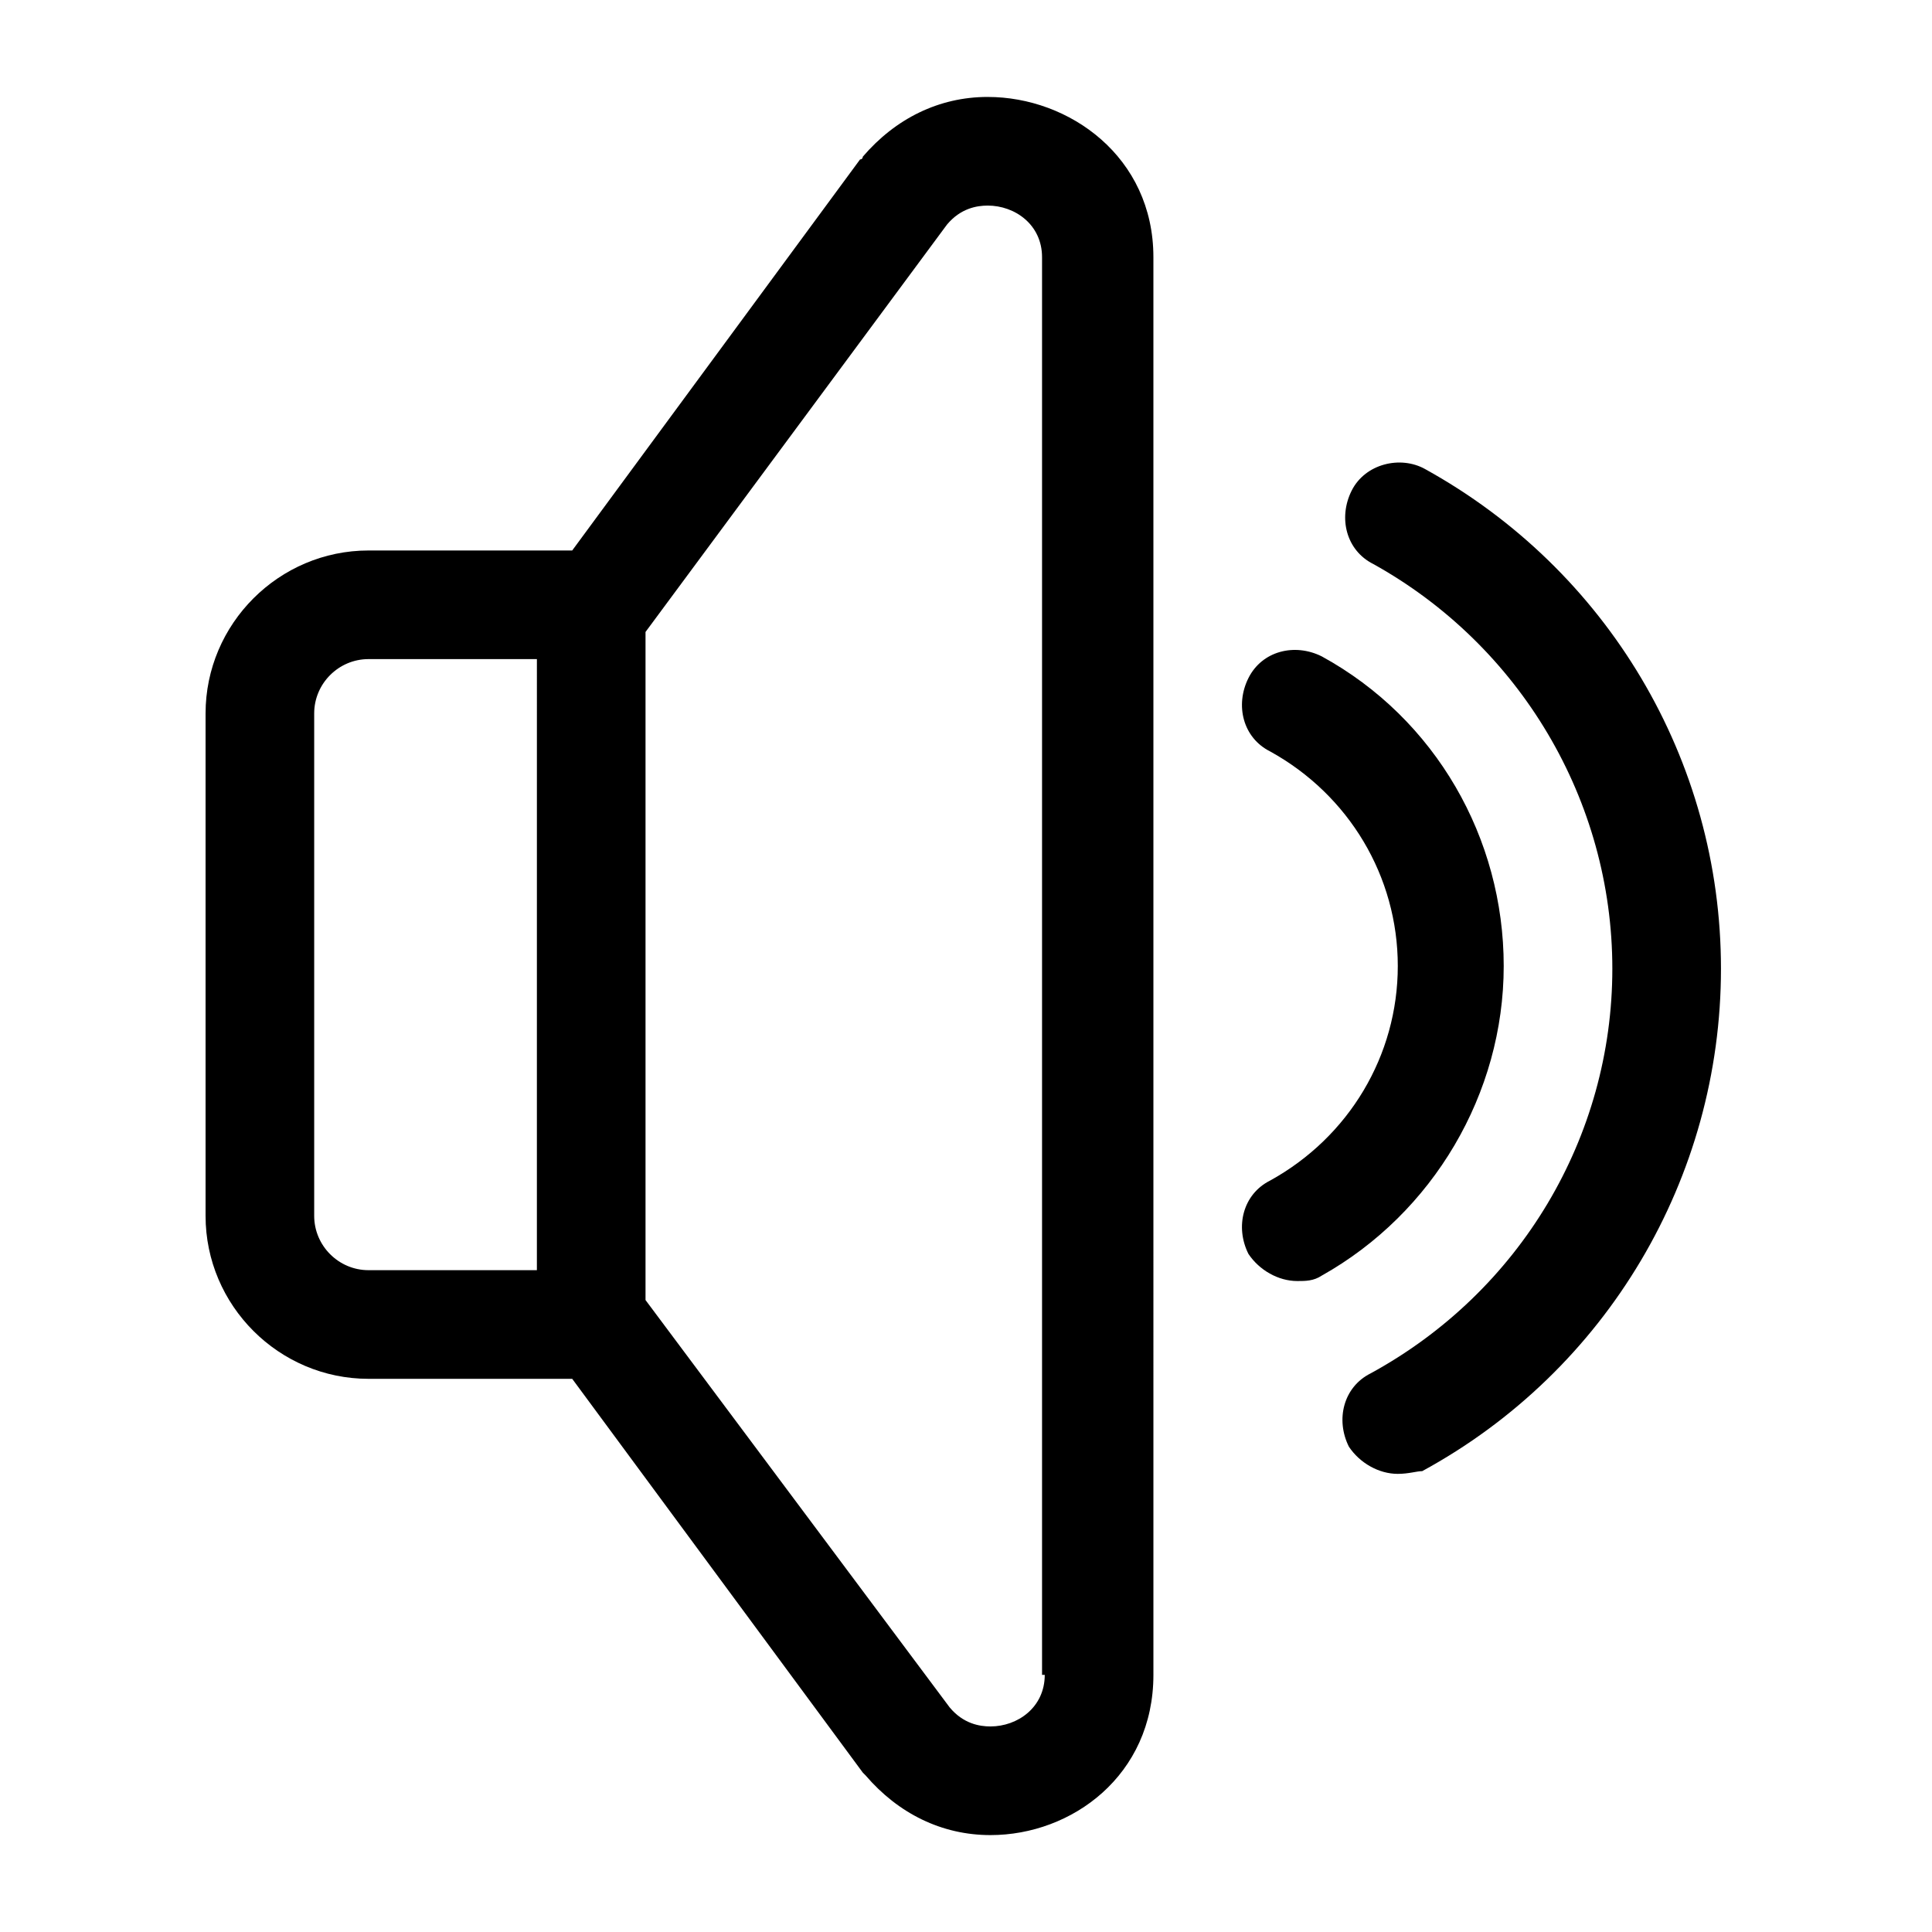 <?xml version="1.0" encoding="UTF-8"?>
<!-- The Best Svg Icon site in the world: iconSvg.co, Visit us! https://iconsvg.co -->
<svg fill="#000000" width="800px" height="800px" version="1.1" viewBox="144 144 512 512" xmlns="http://www.w3.org/2000/svg">
 <g>
  <path d="m405.76 169.69c-12.957 0-24.473 5.758-33.109 15.836 0 0 0 0.719-0.719 0.719l-76.293 103.64h-53.977c-23.75 0-43.184 19.434-43.184 43.184v133.15c0 23.75 19.434 43.184 43.184 43.184h53.98l77.012 104.36 0.719 0.719c8.637 10.078 20.152 15.836 33.109 15.836 21.594 0 43.184-15.836 43.184-42.465l-0.004-375.7c0-26.629-22.312-42.461-43.902-42.461zm-119.48 310.92h-44.621c-7.918 0-14.395-6.477-14.395-14.395v-133.15c0-7.918 6.477-14.395 14.395-14.395h44.625zm134.59 107.24c0 8.637-7.199 13.676-14.395 13.676-2.879 0-7.199-0.719-10.797-5.039l-80.609-107.96v-177.05l79.891-107.96c3.598-4.316 7.918-5.035 10.797-5.035 7.199 0 14.395 5.039 14.395 13.676v375.7z"/>
  <path d="m514.43 534.59c-5.039 0-10.078-2.879-12.957-7.199-3.598-7.199-1.441-15.836 5.758-19.434 39.586-21.594 64.055-62.617 64.055-107.24 0-44.625-24.473-85.648-63.336-107.24-7.199-3.598-9.355-12.234-5.758-19.434 3.598-7.199 12.957-9.355 19.434-5.758 48.223 26.629 78.449 77.012 78.449 132.43 0 55.418-30.23 106.52-79.172 133.15-1.434 0.004-3.594 0.723-6.473 0.723z"/>
  <path d="m487.8 483.49c-5.039 0-10.078-2.879-12.957-7.199-3.598-7.199-1.441-15.836 5.758-19.434 20.871-11.516 33.828-33.109 33.828-56.859s-12.957-45.344-33.828-56.859c-7.199-3.598-9.355-12.234-5.758-19.434s12.234-9.355 19.434-5.758c30.23 16.555 48.223 48.223 48.223 82.051s-18.715 65.496-48.223 82.051c-2.156 1.441-4.316 1.441-6.477 1.441z"/>
 </g>
</svg>